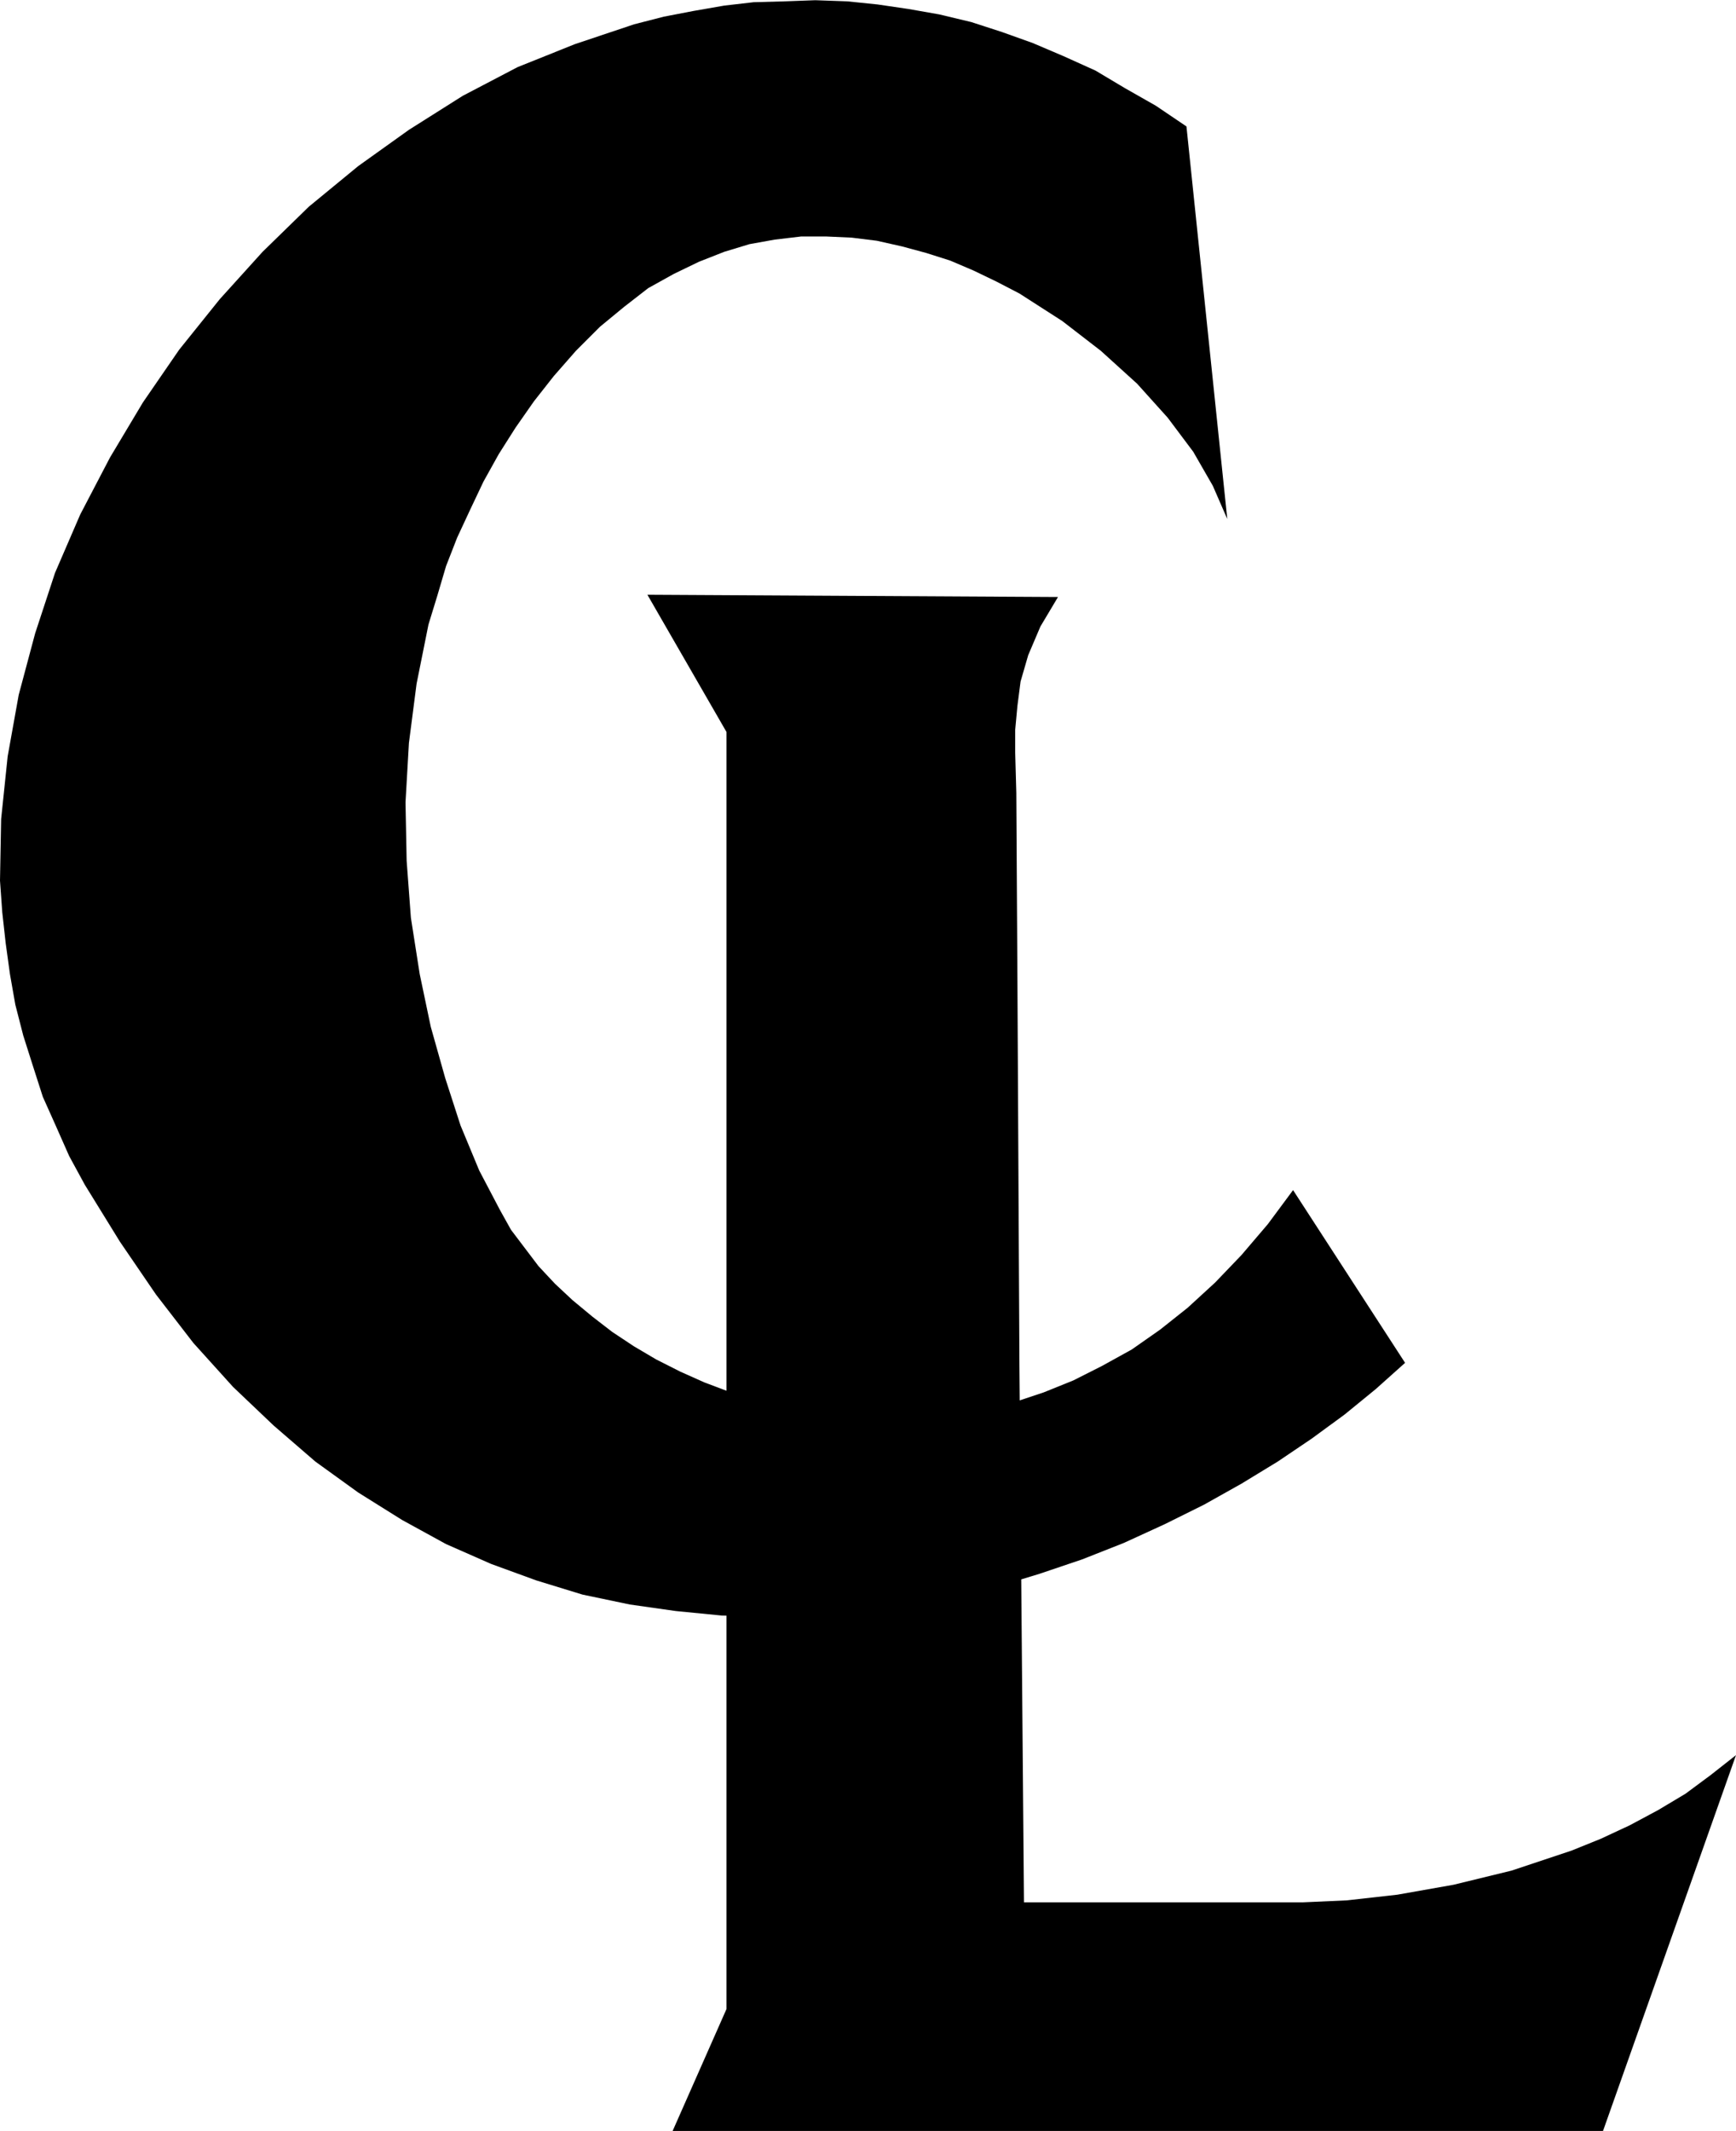 <svg xmlns="http://www.w3.org/2000/svg" width="2037" height="2500" viewBox="0 0 440.783 540.863"><path d="M434.376 450.504l-6.408 4.752-6.985 4.176-7.271 3.887-7.273 3.385-7.488 3.024-15.119 5.04-14.761 3.599-14.256 2.521-12.815 1.44-11.16.504h-70.849l-.693-81.98 4.582-1.396 10.872-3.673 10.585-4.176 10.367-4.752 10.008-4.967 9.504-5.328 9.217-5.617 8.638-5.832 8.353-6.12 7.847-6.407 7.489-6.696-28.441-43.848-6.408 8.64-6.695 7.847-6.696 6.985-6.985 6.408-6.983 5.544-7.199 5.04-7.561 4.176-7.272 3.672-7.489 3.024-6.117 2.039-.074-8.735-.503-96.408-.289-49.104-.288-10.368v-5.544l.577-6.192.791-6.12 1.943-6.696 3.097-7.272 4.464-7.488-104.256-.576 20.088 34.848v167.21l-5.615-2.115-6.121-2.736-6.12-3.096-5.616-3.311-5.544-3.672-5.04-3.889-5.04-4.175-4.464-4.176-4.176-4.464-3.6-4.752-3.384-4.465-2.808-5.039-5.255-10.009-4.753-11.447-3.888-12.024-3.672-13.033-2.807-13.391-2.233-14.256-1.08-14.472-.288-14.832.864-15.049 1.945-15.047 3.023-15.048 2.232-7.272 2.232-7.56 2.808-7.2 3.384-7.272 3.312-6.984 3.888-6.984 4.248-6.696 4.68-6.696 5.04-6.408 5.616-6.408 6.121-6.12 6.12-5.04 6.119-4.752 6.48-3.6 6.408-3.096 6.409-2.52 6.407-1.944 6.408-1.152 6.696-.792h6.408l6.408.288 6.408.792 6.407 1.44 6.12 1.655 6.12 1.945 5.905 2.52 5.832 2.808 5.832 3.024 10.872 6.984 9.793 7.56 9.215 8.352 7.775 8.64 6.481 8.64 4.968 8.64 3.671 8.424-10.367-99.648-7.776-5.256-7.848-4.464-7.488-4.464L270 14.184l-7.776-3.312-7.848-2.808-7.775-2.52-8.137-1.944-7.776-1.368-7.848-1.152-7.704-.792L207 0l-7.776.288-7.848.216-7.487.864-7.849 1.368-7.488 1.44-7.56 1.944-15.048 5.04-14.544 5.832-13.896 7.272-13.68 8.64-12.888 9.216-12.528 10.296-11.736 11.448L55.8 75.888 45.504 88.704l-9.216 13.392-8.352 13.968-7.56 14.472-6.408 14.832-5.04 15.336-4.176 15.624-2.808 15.624-1.656 15.912L0 223.488l.576 8.064.864 7.776 1.08 7.848 1.368 7.776 2.016 7.848 2.448 7.704 2.52 7.848 3.384 7.56 3.312 7.487 3.96 7.273 8.928 14.472 9.144 13.391 9.504 12.313 10.08 11.16L69.48 361.8l10.584 9.143 10.872 7.849 11.16 6.983 11.16 6.121 11.448 5.04 11.448 4.175 11.737 3.601 12.023 2.519 11.664 1.657 11.736 1.152 1.152.027v99.836l-13.68 30.96h236.233l33.766-95.399-6.407 5.04z"/></svg>